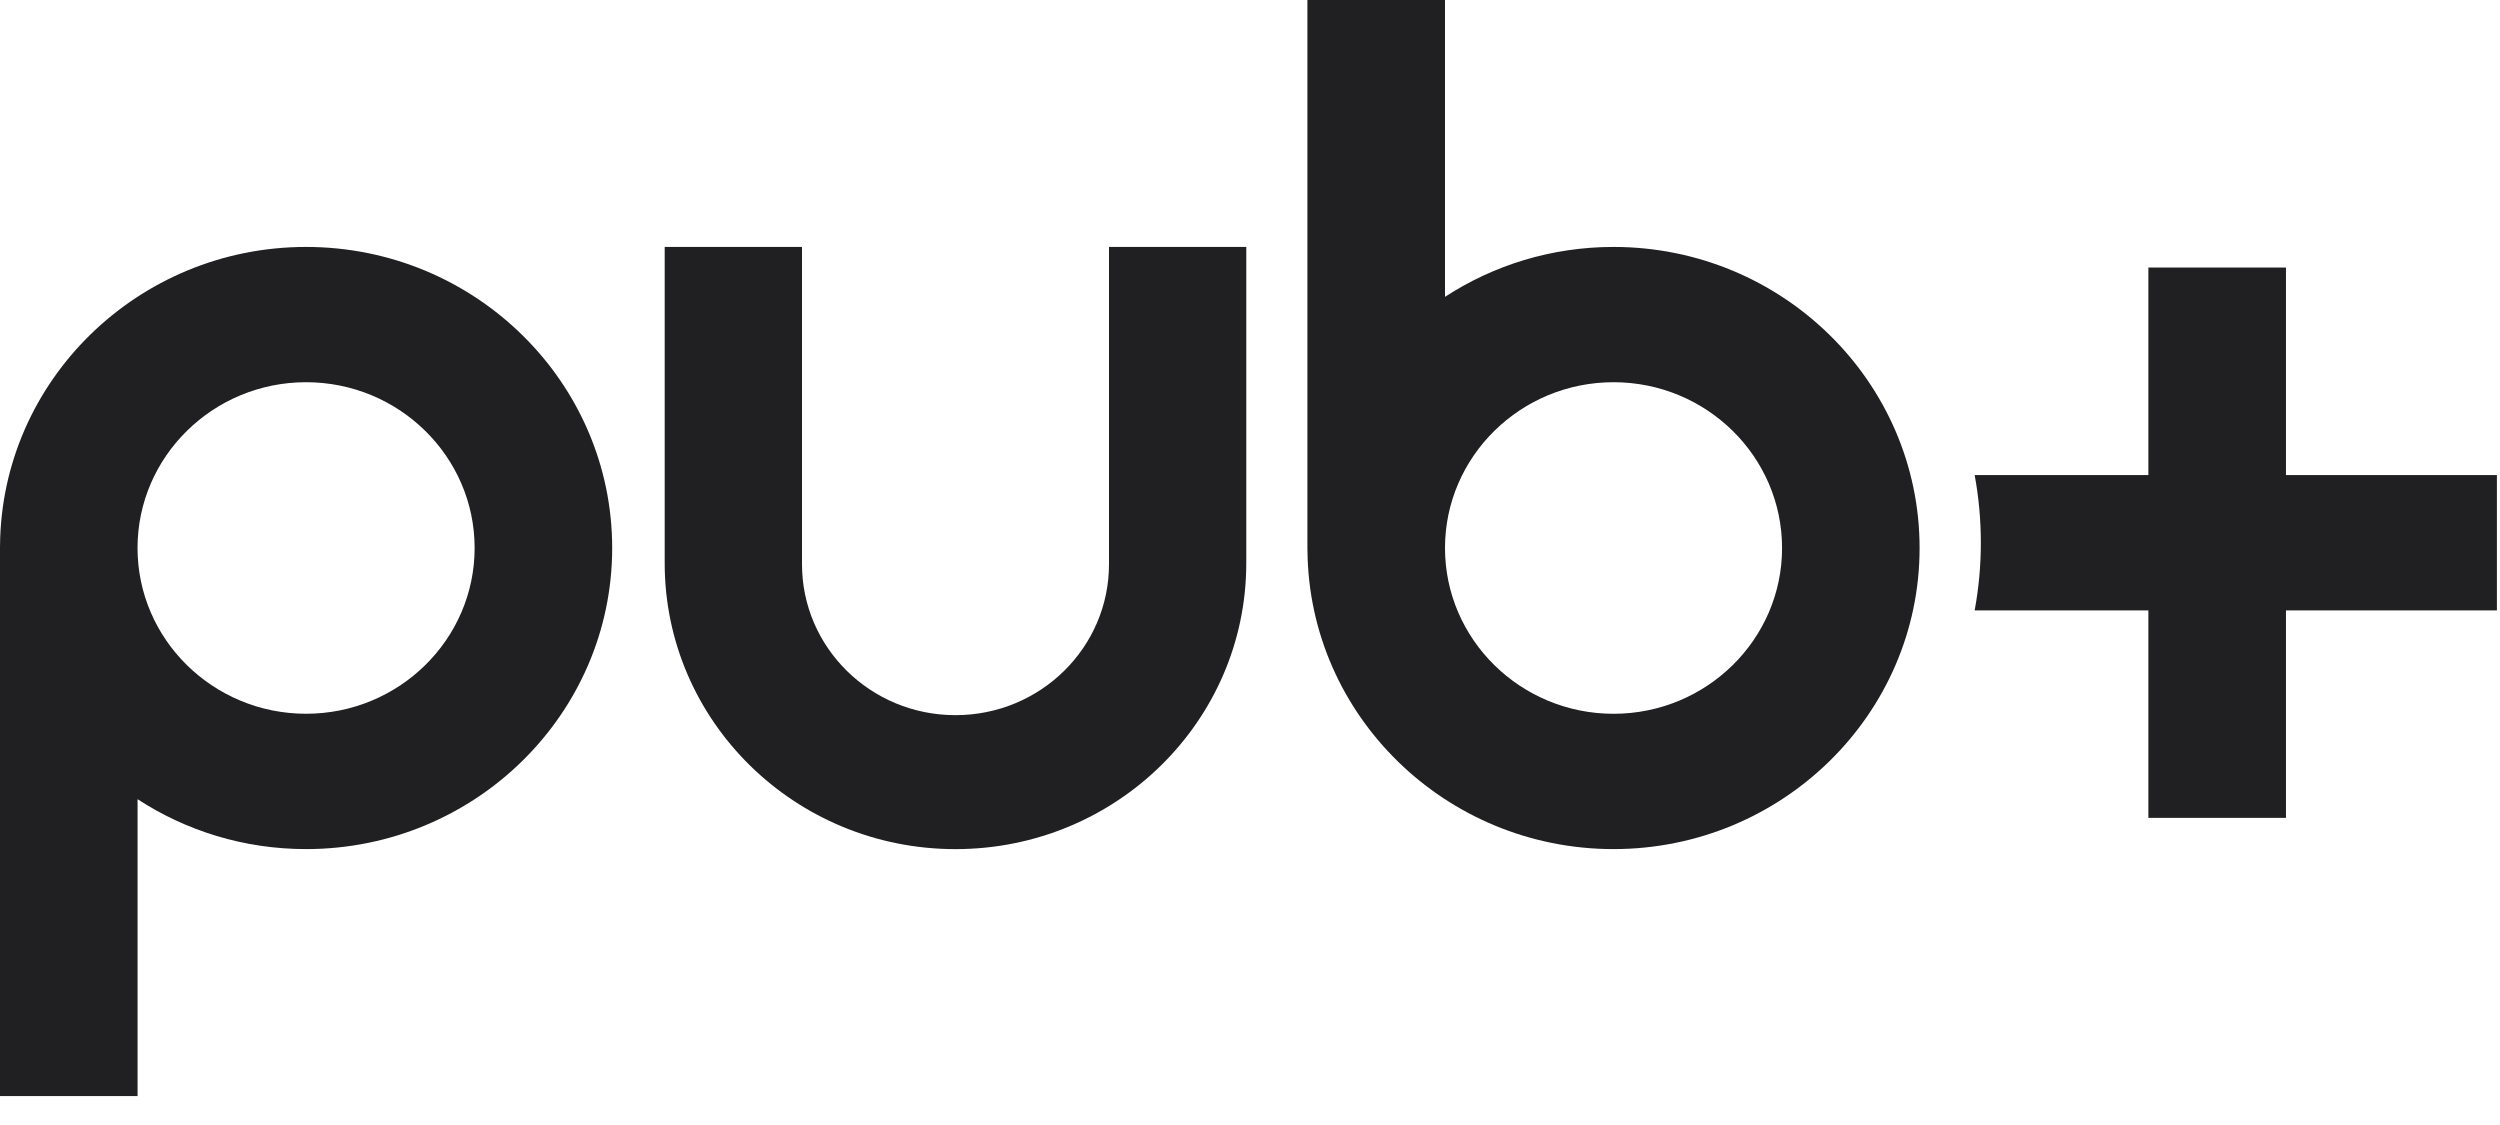 <?xml version="1.0" encoding="utf-8"?>
<svg xmlns="http://www.w3.org/2000/svg" fill="none" height="100%" overflow="visible" preserveAspectRatio="none" style="display: block;" viewBox="0 0 80 36" width="100%">
<g id="Vector">
<path d="M9.794 7.902C4.417 7.902 0.04 12.184 0.001 17.464H0V35.074H4.402V25.574C5.949 26.583 7.803 27.171 9.795 27.171C15.197 27.171 19.59 22.849 19.59 17.537C19.59 12.224 15.197 7.902 9.794 7.902ZM9.794 22.84C6.821 22.84 4.401 20.462 4.401 17.535C4.401 14.611 6.82 12.231 9.794 12.231C12.769 12.231 15.188 14.611 15.188 17.535C15.188 20.461 12.768 22.84 9.794 22.84Z" fill="#202022"/>
<path d="M51.633 7.902C49.642 7.902 47.788 8.49 46.24 9.499V0H41.837V17.609H41.839C41.879 22.888 46.257 27.171 51.632 27.171C57.033 27.171 61.427 22.849 61.427 17.538C61.428 12.224 57.034 7.902 51.633 7.902ZM51.633 22.841C48.66 22.841 46.24 20.462 46.24 17.537C46.24 14.611 48.658 12.231 51.633 12.231C54.607 12.231 57.026 14.61 57.026 17.537C57.026 20.461 54.607 22.841 51.633 22.841Z" fill="#202022"/>
<path d="M73.151 15.202V8.562H68.748V15.202H63.189C63.319 15.904 63.387 16.628 63.387 17.367C63.387 18.106 63.319 18.829 63.189 19.532H68.748V26.171H73.151V19.532H79.901V15.202H73.151Z" fill="#202022"/>
<path d="M39.881 7.902V18.019C39.881 23.075 35.715 27.172 30.575 27.172C25.436 27.172 21.27 23.075 21.27 18.019V7.902H25.664V18.055C25.664 20.723 27.862 22.885 30.575 22.885C33.289 22.885 35.488 20.723 35.488 18.055V7.902H39.881Z" fill="#202022"/>
</g>
</svg>